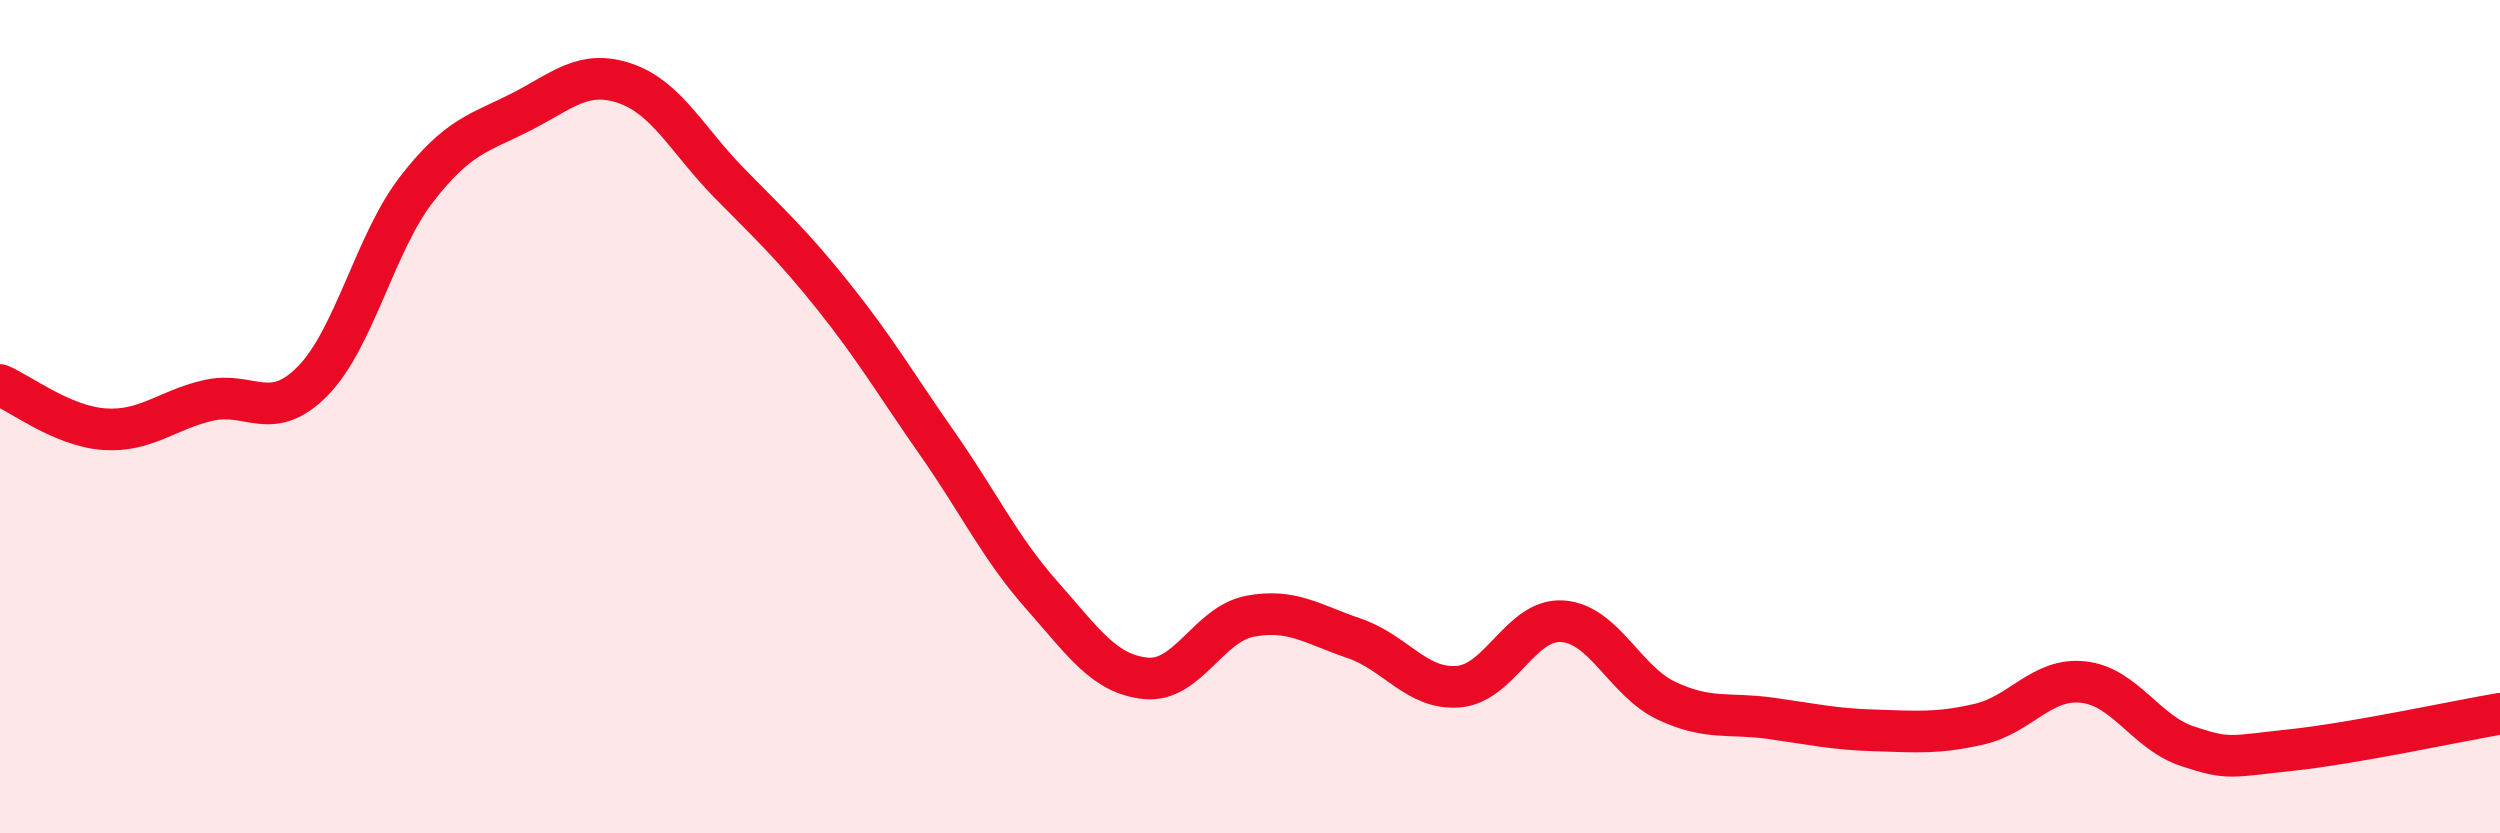 
    <svg width="60" height="20" viewBox="0 0 60 20" xmlns="http://www.w3.org/2000/svg">
      <path
        d="M 0,9.24 C 0.5,9.45 1.5,10.23 2.5,10.3 C 3.5,10.37 4,9.84 5,9.61 C 6,9.38 6.5,10.16 7.5,9.15 C 8.5,8.14 9,5.83 10,4.54 C 11,3.25 11.5,3.2 12.5,2.69 C 13.5,2.18 14,1.66 15,2 C 16,2.34 16.5,3.37 17.5,4.39 C 18.5,5.41 19,5.86 20,7.11 C 21,8.36 21.5,9.22 22.5,10.65 C 23.5,12.08 24,13.15 25,14.28 C 26,15.41 26.5,16.18 27.5,16.28 C 28.5,16.38 29,14.98 30,14.79 C 31,14.6 31.5,14.98 32.5,15.32 C 33.5,15.66 34,16.56 35,16.48 C 36,16.4 36.5,14.84 37.5,14.91 C 38.5,14.98 39,16.35 40,16.82 C 41,17.29 41.5,17.1 42.5,17.24 C 43.5,17.38 44,17.5 45,17.53 C 46,17.56 46.5,17.61 47.5,17.38 C 48.5,17.15 49,16.26 50,16.37 C 51,16.48 51.5,17.58 52.5,17.91 C 53.5,18.24 53.5,18.16 55,18 C 56.5,17.84 59,17.3 60,17.13L60 20L0 20Z"
        fill="#EB0A25"
        opacity="0.1"
        stroke-linecap="round"
        stroke-linejoin="round"
      />
      <path
        d="M 0,9.24 C 0.5,9.45 1.5,10.23 2.5,10.3 C 3.5,10.37 4,9.84 5,9.61 C 6,9.38 6.5,10.16 7.5,9.15 C 8.5,8.14 9,5.83 10,4.54 C 11,3.25 11.5,3.2 12.5,2.69 C 13.5,2.18 14,1.66 15,2 C 16,2.34 16.5,3.37 17.5,4.39 C 18.5,5.41 19,5.86 20,7.11 C 21,8.36 21.5,9.22 22.5,10.65 C 23.5,12.08 24,13.15 25,14.28 C 26,15.41 26.5,16.18 27.5,16.28 C 28.5,16.38 29,14.98 30,14.79 C 31,14.6 31.5,14.98 32.5,15.32 C 33.5,15.66 34,16.56 35,16.48 C 36,16.4 36.5,14.84 37.5,14.91 C 38.5,14.98 39,16.35 40,16.82 C 41,17.29 41.5,17.1 42.5,17.24 C 43.5,17.38 44,17.5 45,17.53 C 46,17.56 46.5,17.61 47.5,17.38 C 48.5,17.15 49,16.26 50,16.37 C 51,16.48 51.5,17.58 52.5,17.91 C 53.5,18.24 53.5,18.16 55,18 C 56.5,17.84 59,17.3 60,17.13"
        stroke="#EB0A25"
        stroke-width="1"
        fill="none"
        stroke-linecap="round"
        stroke-linejoin="round"
      />
    </svg>
  